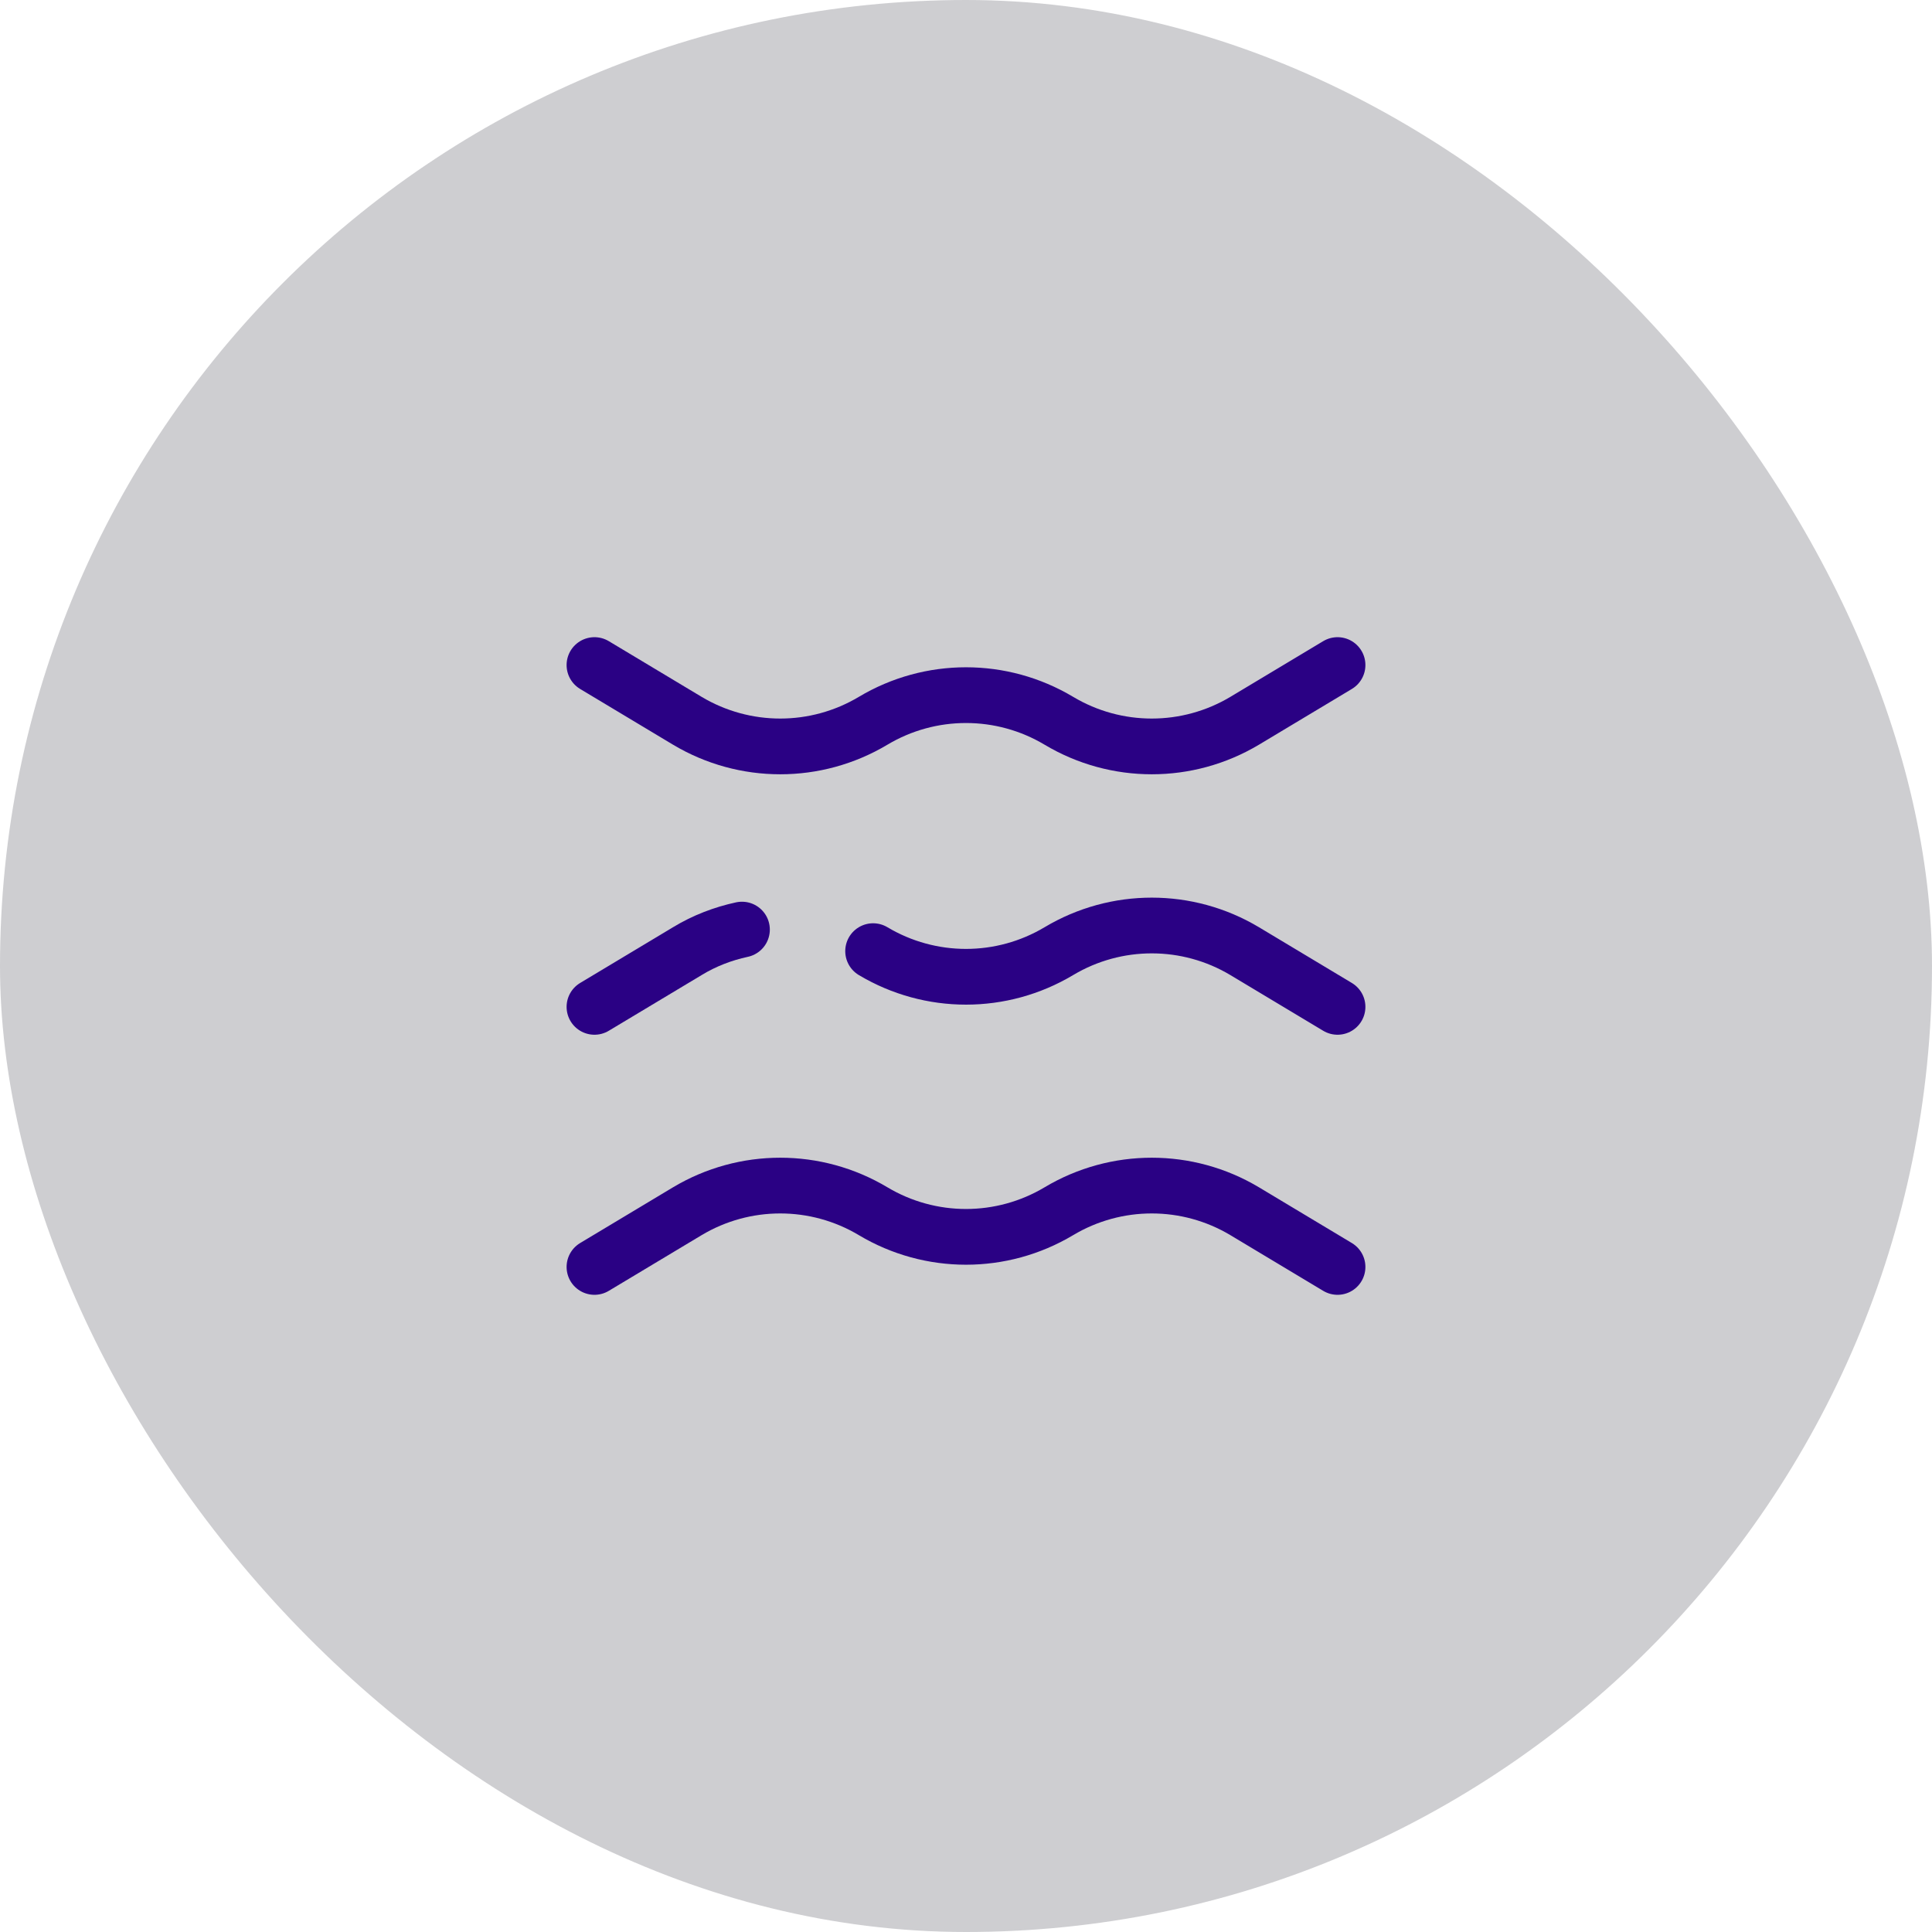 <svg width="104" height="104" viewBox="0 0 104 104" fill="none" xmlns="http://www.w3.org/2000/svg">
<rect width="104" height="104" rx="52" fill="#0C0D19" fill-opacity="0.2"/>
<path d="M47 51.2C50.08 53.04 53.92 53.04 57 51.2C60.08 49.36 63.92 49.36 67 51.2L72 54.2" stroke="#2A0184" stroke-width="3" stroke-miterlimit="10" stroke-linecap="round" stroke-linejoin="round"/>
<path d="M32 54.2L37 51.2C37.92 50.64 38.92 50.26 39.94 50.04" stroke="#2A0184" stroke-width="3" stroke-miterlimit="10" stroke-linecap="round" stroke-linejoin="round"/>
<path d="M32 35.8L37 38.8C40.08 40.64 43.92 40.64 47 38.8C50.08 36.96 53.92 36.96 57 38.8C60.08 40.64 63.92 40.64 67 38.8L72 35.8" stroke="#2A0184" stroke-width="3" stroke-miterlimit="10" stroke-linecap="round" stroke-linejoin="round"/>
<path d="M32 68.2L37 65.2C40.08 63.36 43.92 63.36 47 65.2C50.08 67.04 53.92 67.04 57 65.2C60.08 63.36 63.92 63.36 67 65.2L72 68.2" stroke="#2A0184" stroke-width="3" stroke-miterlimit="10" stroke-linecap="round" stroke-linejoin="round"/>
</svg>
